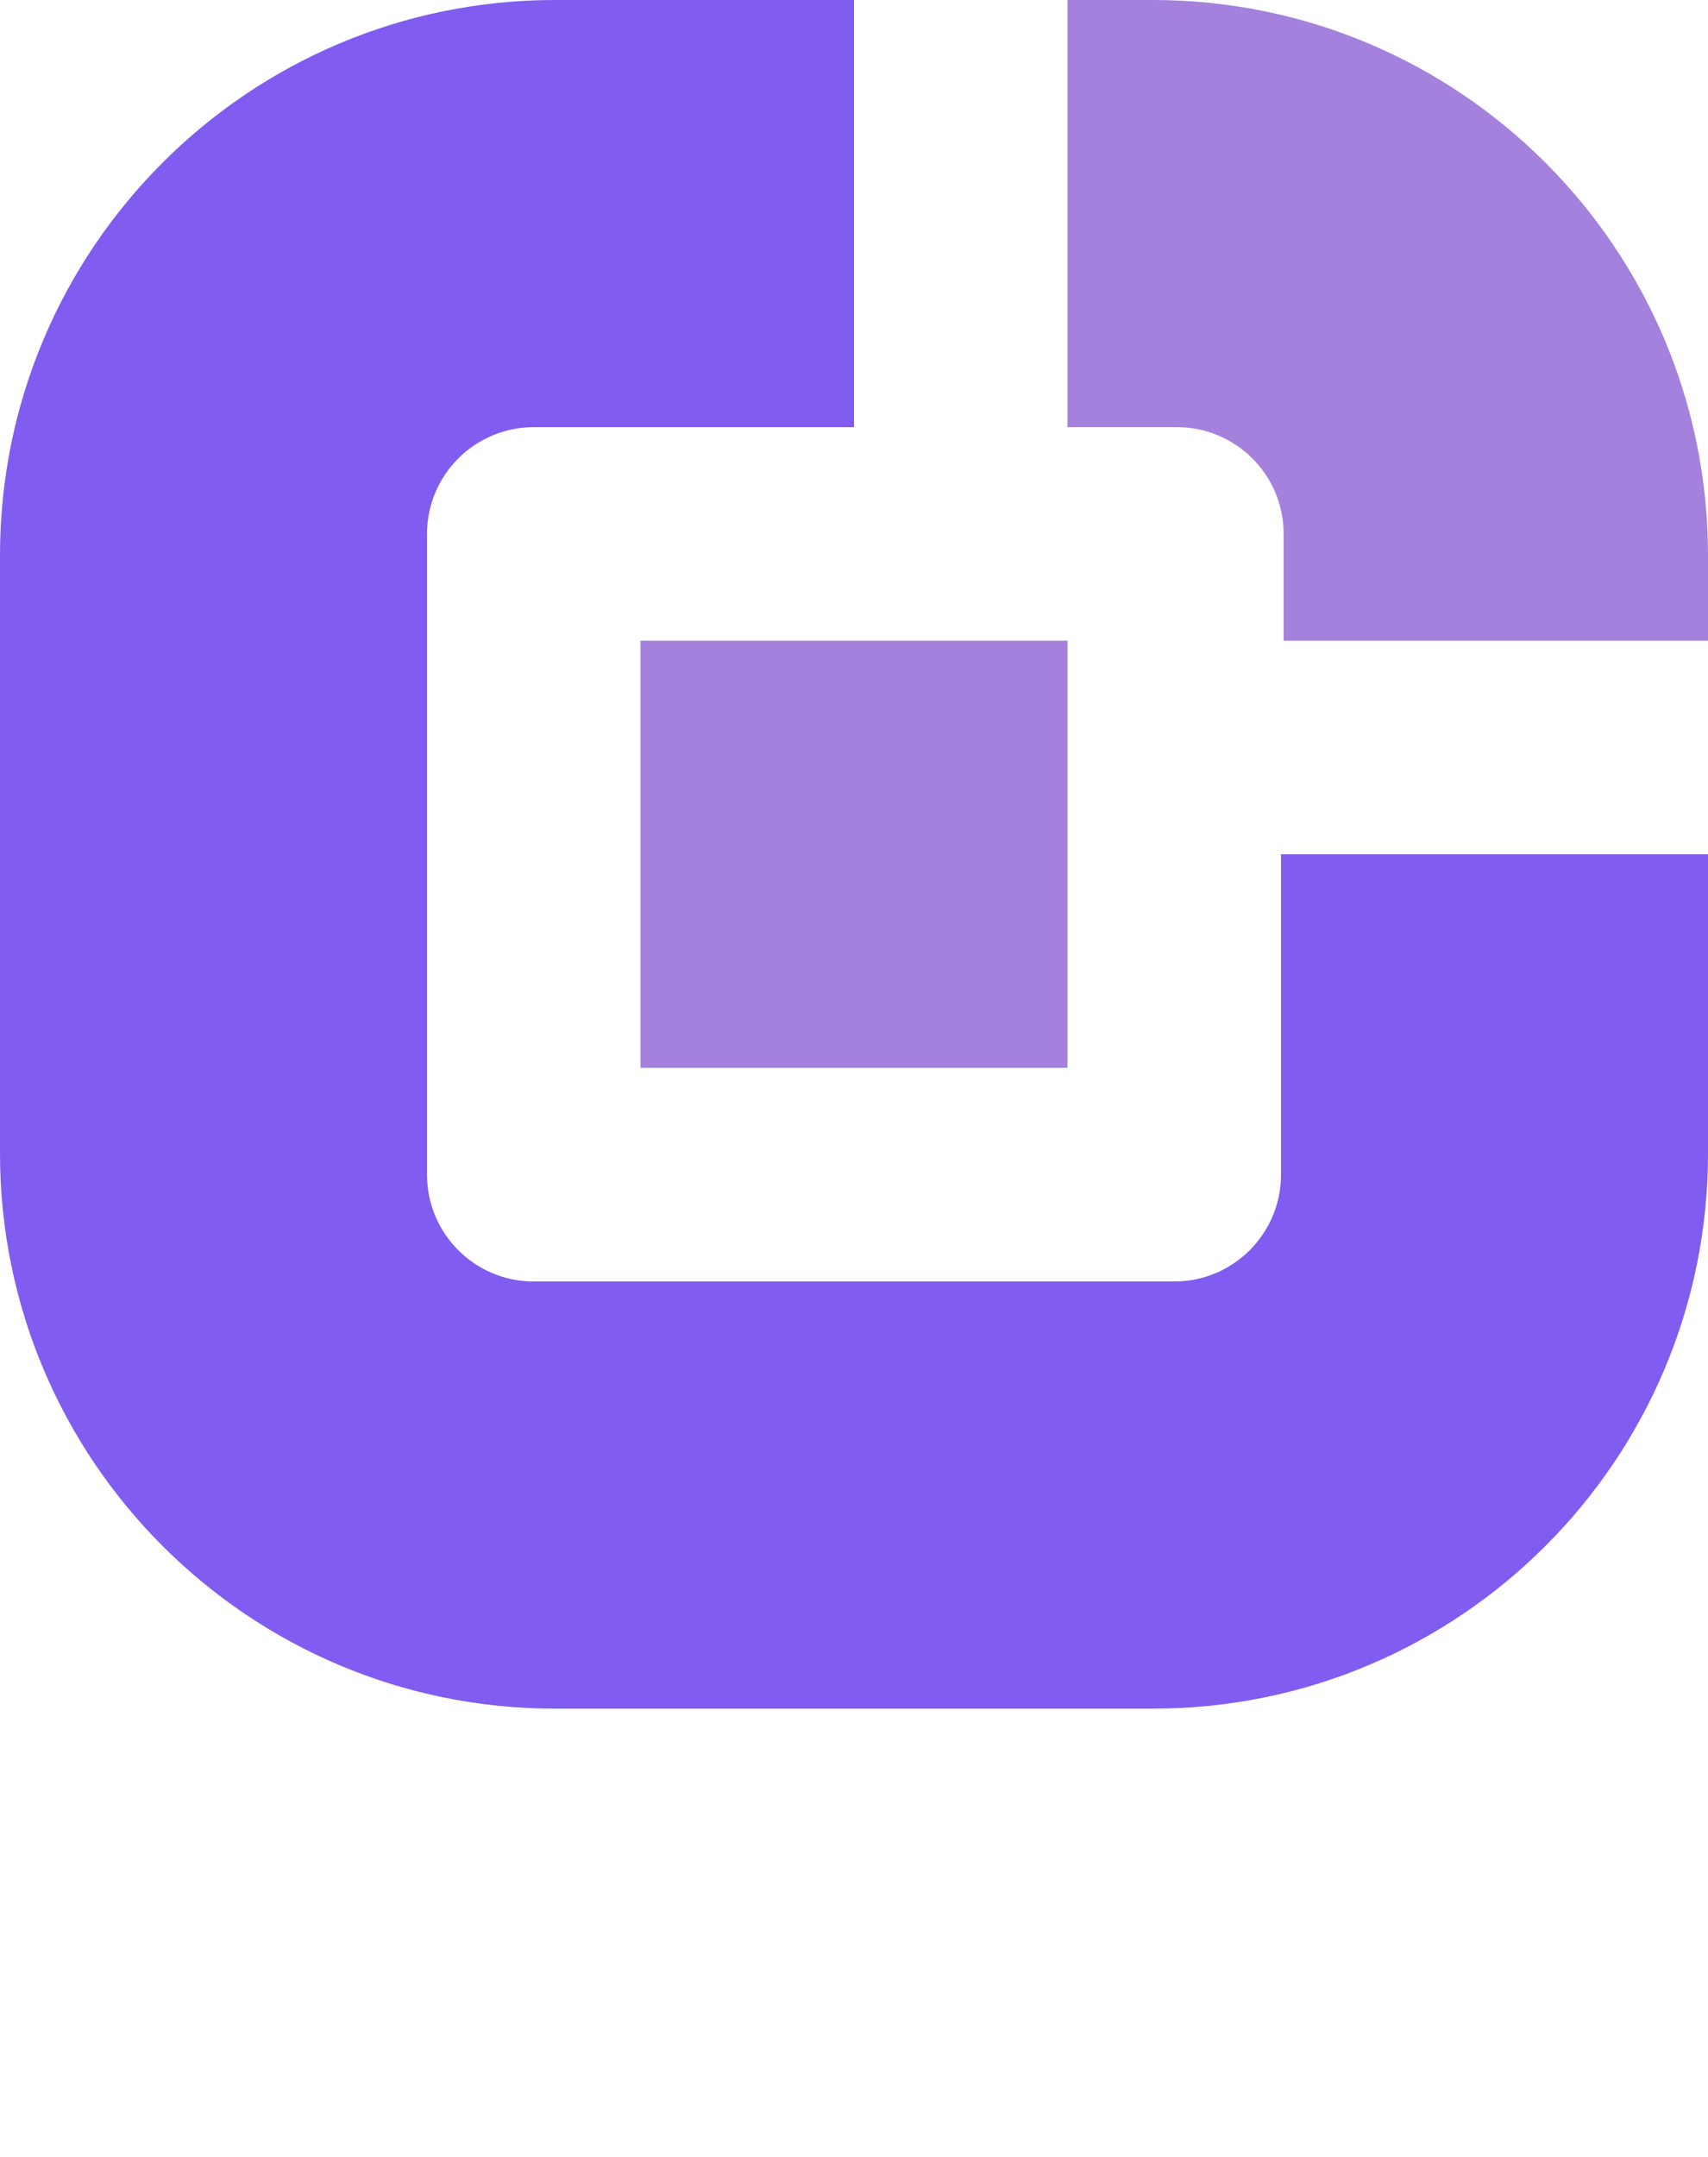 <svg width="80" height="101" viewBox="0 0 80 101" fill="none" xmlns="http://www.w3.org/2000/svg">
<g clip-path="url(#clip0_6823_379)">
<path d="M55.124 20H50V0H54C68.359 0 80 11.641 80 26V30H60.124V25C60.124 22.239 57.886 20 55.124 20Z" fill="#A481DC"/>
<path d="M50 49.998H30V29.998H50V49.998Z" fill="#A481DC"/>
<path d="M40 0V20H25C22.239 20 20 22.239 20 25V55C20 57.761 22.239 60 25 60H55C57.761 60 60 57.761 60 55V40H80V54C80 68.359 68.359 80 54 80H26C11.641 80 0 68.359 0 54V26C0 11.641 11.641 0 26 0H40Z" fill="#815CF0"/>
</g>
<defs>
<clipPath id="clip0_6823_379">
<rect width="80" height="80" fill="white"/>
</clipPath>
</defs>
</svg>
